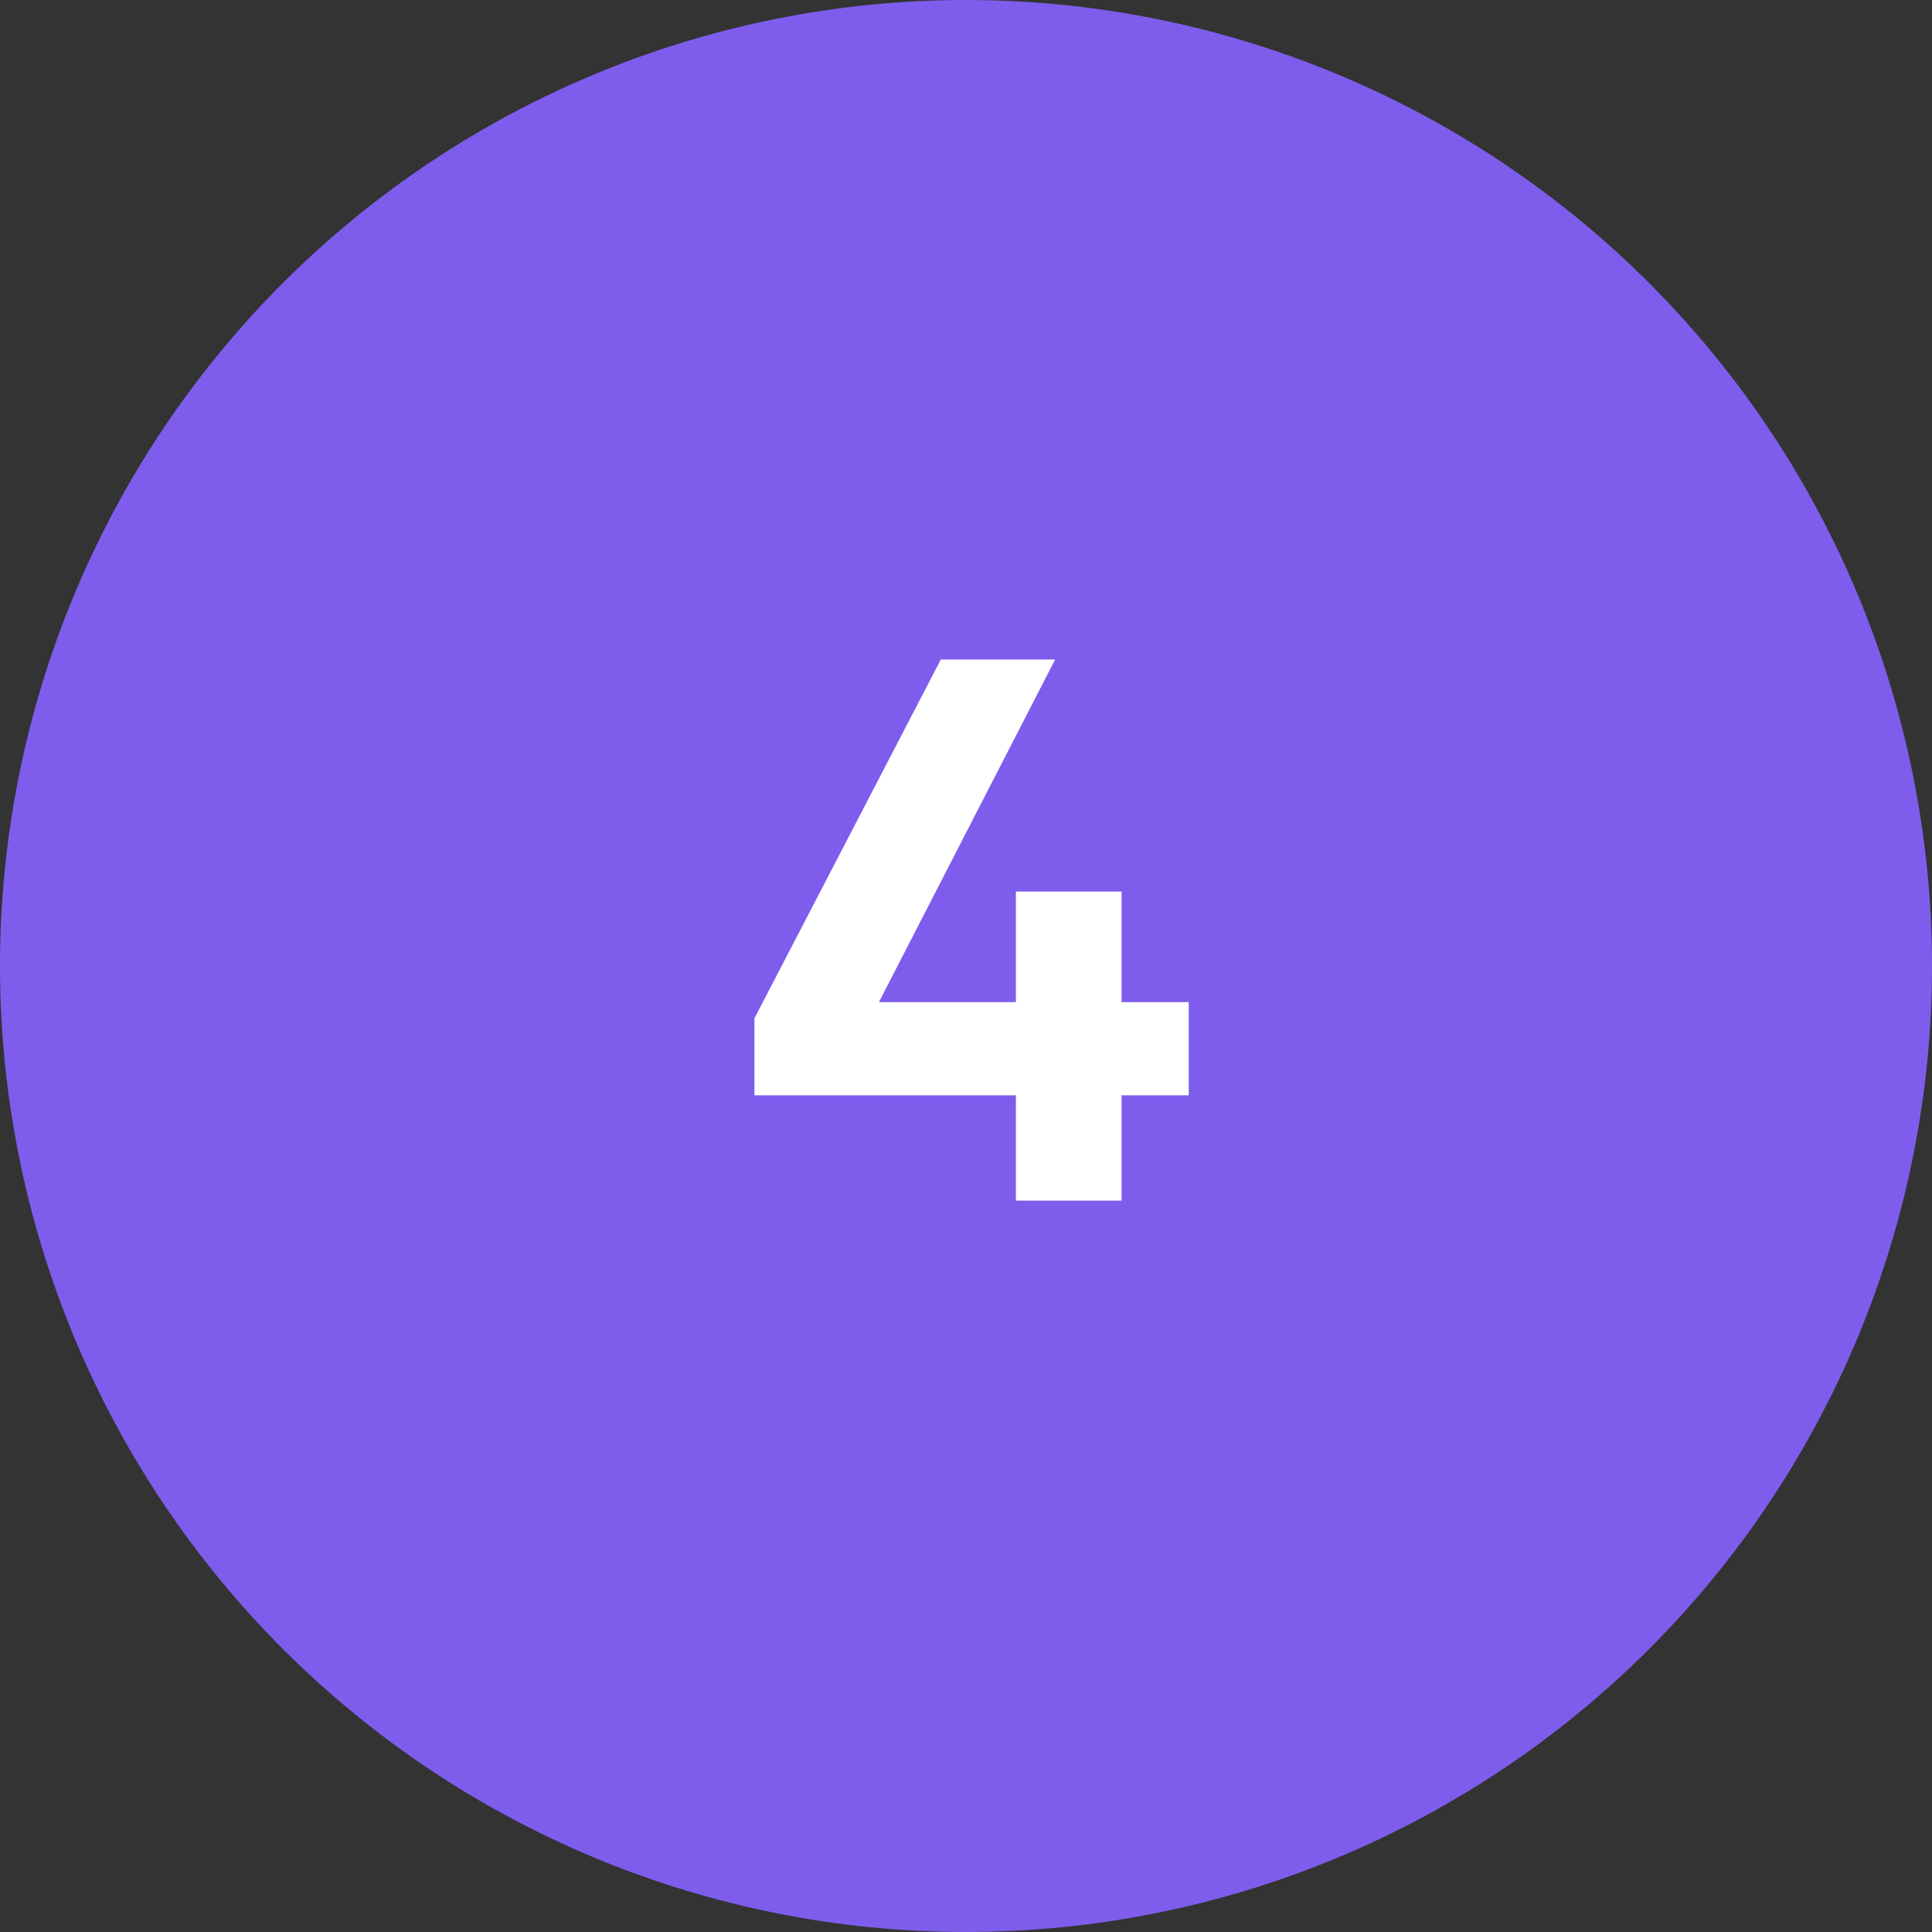 <?xml version="1.0" encoding="UTF-8"?>
<svg xmlns="http://www.w3.org/2000/svg" width="140" height="140" viewBox="0 0 140 140" fill="none">
  <rect x="0" y="0" width="140" height="140" fill="#333333" stroke="none"/>
  <path fill-rule="evenodd" clip-rule="evenodd" d="M0 69.95C0.013 51.389 7.398 33.593 20.529 20.476C33.661 7.359 51.464 -0.007 70.025 4.4707e-06C88.586 0.007 106.384 7.385 119.506 20.512C132.628 33.638 140 51.439 140 70C140 88.561 132.628 106.362 119.506 119.489C106.384 132.616 88.586 139.993 70.025 140C51.464 140.007 33.661 132.641 20.529 119.524C7.398 106.406 0.013 88.611 0 70.05V69.95Z" fill="#7E5DED"></path>
  <path d="M86.141 72.617H81.273V64.606H73.617V72.617H63.691L76.461 47.789H68.176L54.668 73.793V79.371H73.617V87H81.273V79.371H86.141V72.617Z" fill="white"></path>
</svg>
